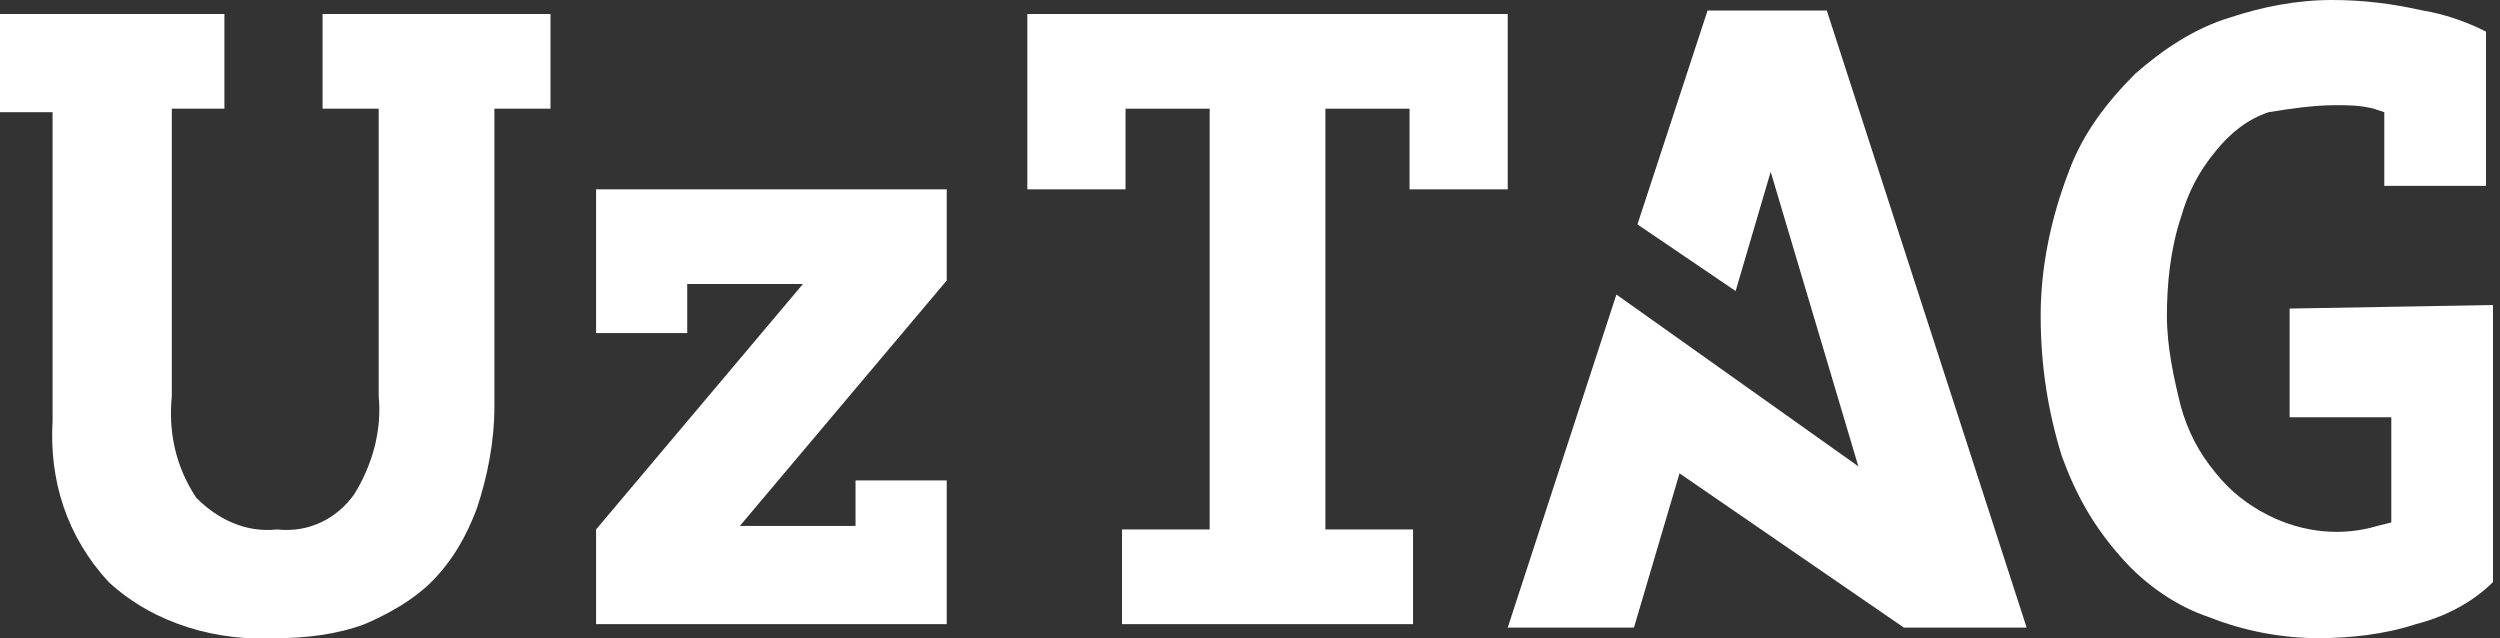 <?xml version="1.0" encoding="utf-8"?>
<!-- Generator: Adobe Illustrator 19.2.1, SVG Export Plug-In . SVG Version: 6.00 Build 0)  -->
<svg version="1.1" id="Layer_1" xmlns="http://www.w3.org/2000/svg" xmlns:xlink="http://www.w3.org/1999/xlink" x="0px" y="0px"
	 viewBox="0 0 71.3 18.2" style="enable-background:new 0 0 71.3 18.2;" xml:space="preserve">
<rect x="0" y="0" width="71.3" height="18.2" fill="#333333" stroke="none"/>
<style type="text/css">
	.st0{fill:#FFFFFF;}
</style>
<title>UzTAG 01</title>
<path class="st0" d="M32,15.1h2.5v-12h-2.4v2.3h-2.8v-5H43v5h-2.8V3.1h-2.4v12h2.5v2.7H32L32,15.1z"/>
<path class="st0" d="M65.3,8.8v3.1h2.9v3L67.8,15c-1,0.3-2.1,0.2-3.1-0.3c-0.6-0.3-1.1-0.7-1.5-1.2c-0.5-0.6-0.8-1.2-1-1.9
	c-0.2-0.8-0.4-1.7-0.4-2.6c0-0.9,0.1-1.9,0.4-2.8c0.2-0.7,0.5-1.3,1-1.9c0.4-0.5,0.9-0.9,1.5-1.1C65.3,3.1,66,3,66.6,3
	c0.4,0,0.7,0,1.1,0.1L68,3.2v2.1h2.9V0.9c-0.6-0.3-1.2-0.5-1.8-0.6C68.2,0.1,67.4,0,66.5,0c-1,0-2,0.2-2.9,0.5
	c-1,0.3-1.9,0.9-2.7,1.6c-0.8,0.8-1.5,1.7-1.9,2.8c-0.5,1.3-0.8,2.7-0.8,4.1c0,1.4,0.2,2.7,0.6,4c0.4,1.1,0.9,2,1.7,2.9
	c0.7,0.8,1.6,1.4,2.5,1.7c1,0.4,2.1,0.6,3.1,0.6c0.9,0,1.9-0.1,2.8-0.4c0.8-0.2,1.6-0.6,2.2-1.2V8.7L65.3,8.8z"/>
<polygon class="st0" points="52.1,0.3 48.7,0.3 46.7,6.4 49.5,8.3 50.5,4.9 53,13.3 46.1,8.4 43,17.9 46.6,17.9 47.9,13.5 
	54.3,17.9 57.8,17.9 "/>
<path class="st0" d="M27,5.4H17v4.1h2.6V8.1h3.3l-5.9,7v2.7h10v-4.1h-2.6v1.3h-3.3l5.9-7L27,5.4z M9.2,3.1h1.6v8.2
	c0.1,1-0.2,2-0.7,2.8c-0.5,0.7-1.3,1.1-2.2,1c-0.9,0.1-1.7-0.3-2.3-0.9c-0.6-0.9-0.8-1.9-0.7-2.9V3.1h1.5V0.4H0v2.8h1.5V12
	c-0.1,1.7,0.4,3.3,1.6,4.6c1.3,1.2,3.1,1.7,4.8,1.6c0.8,0,1.7-0.1,2.5-0.4c0.7-0.3,1.4-0.7,1.9-1.2c0.6-0.6,1-1.3,1.3-2.1
	c0.3-0.9,0.5-1.9,0.5-2.9V3.1h1.6V0.4H9.2L9.2,3.1z"/>
</svg>
